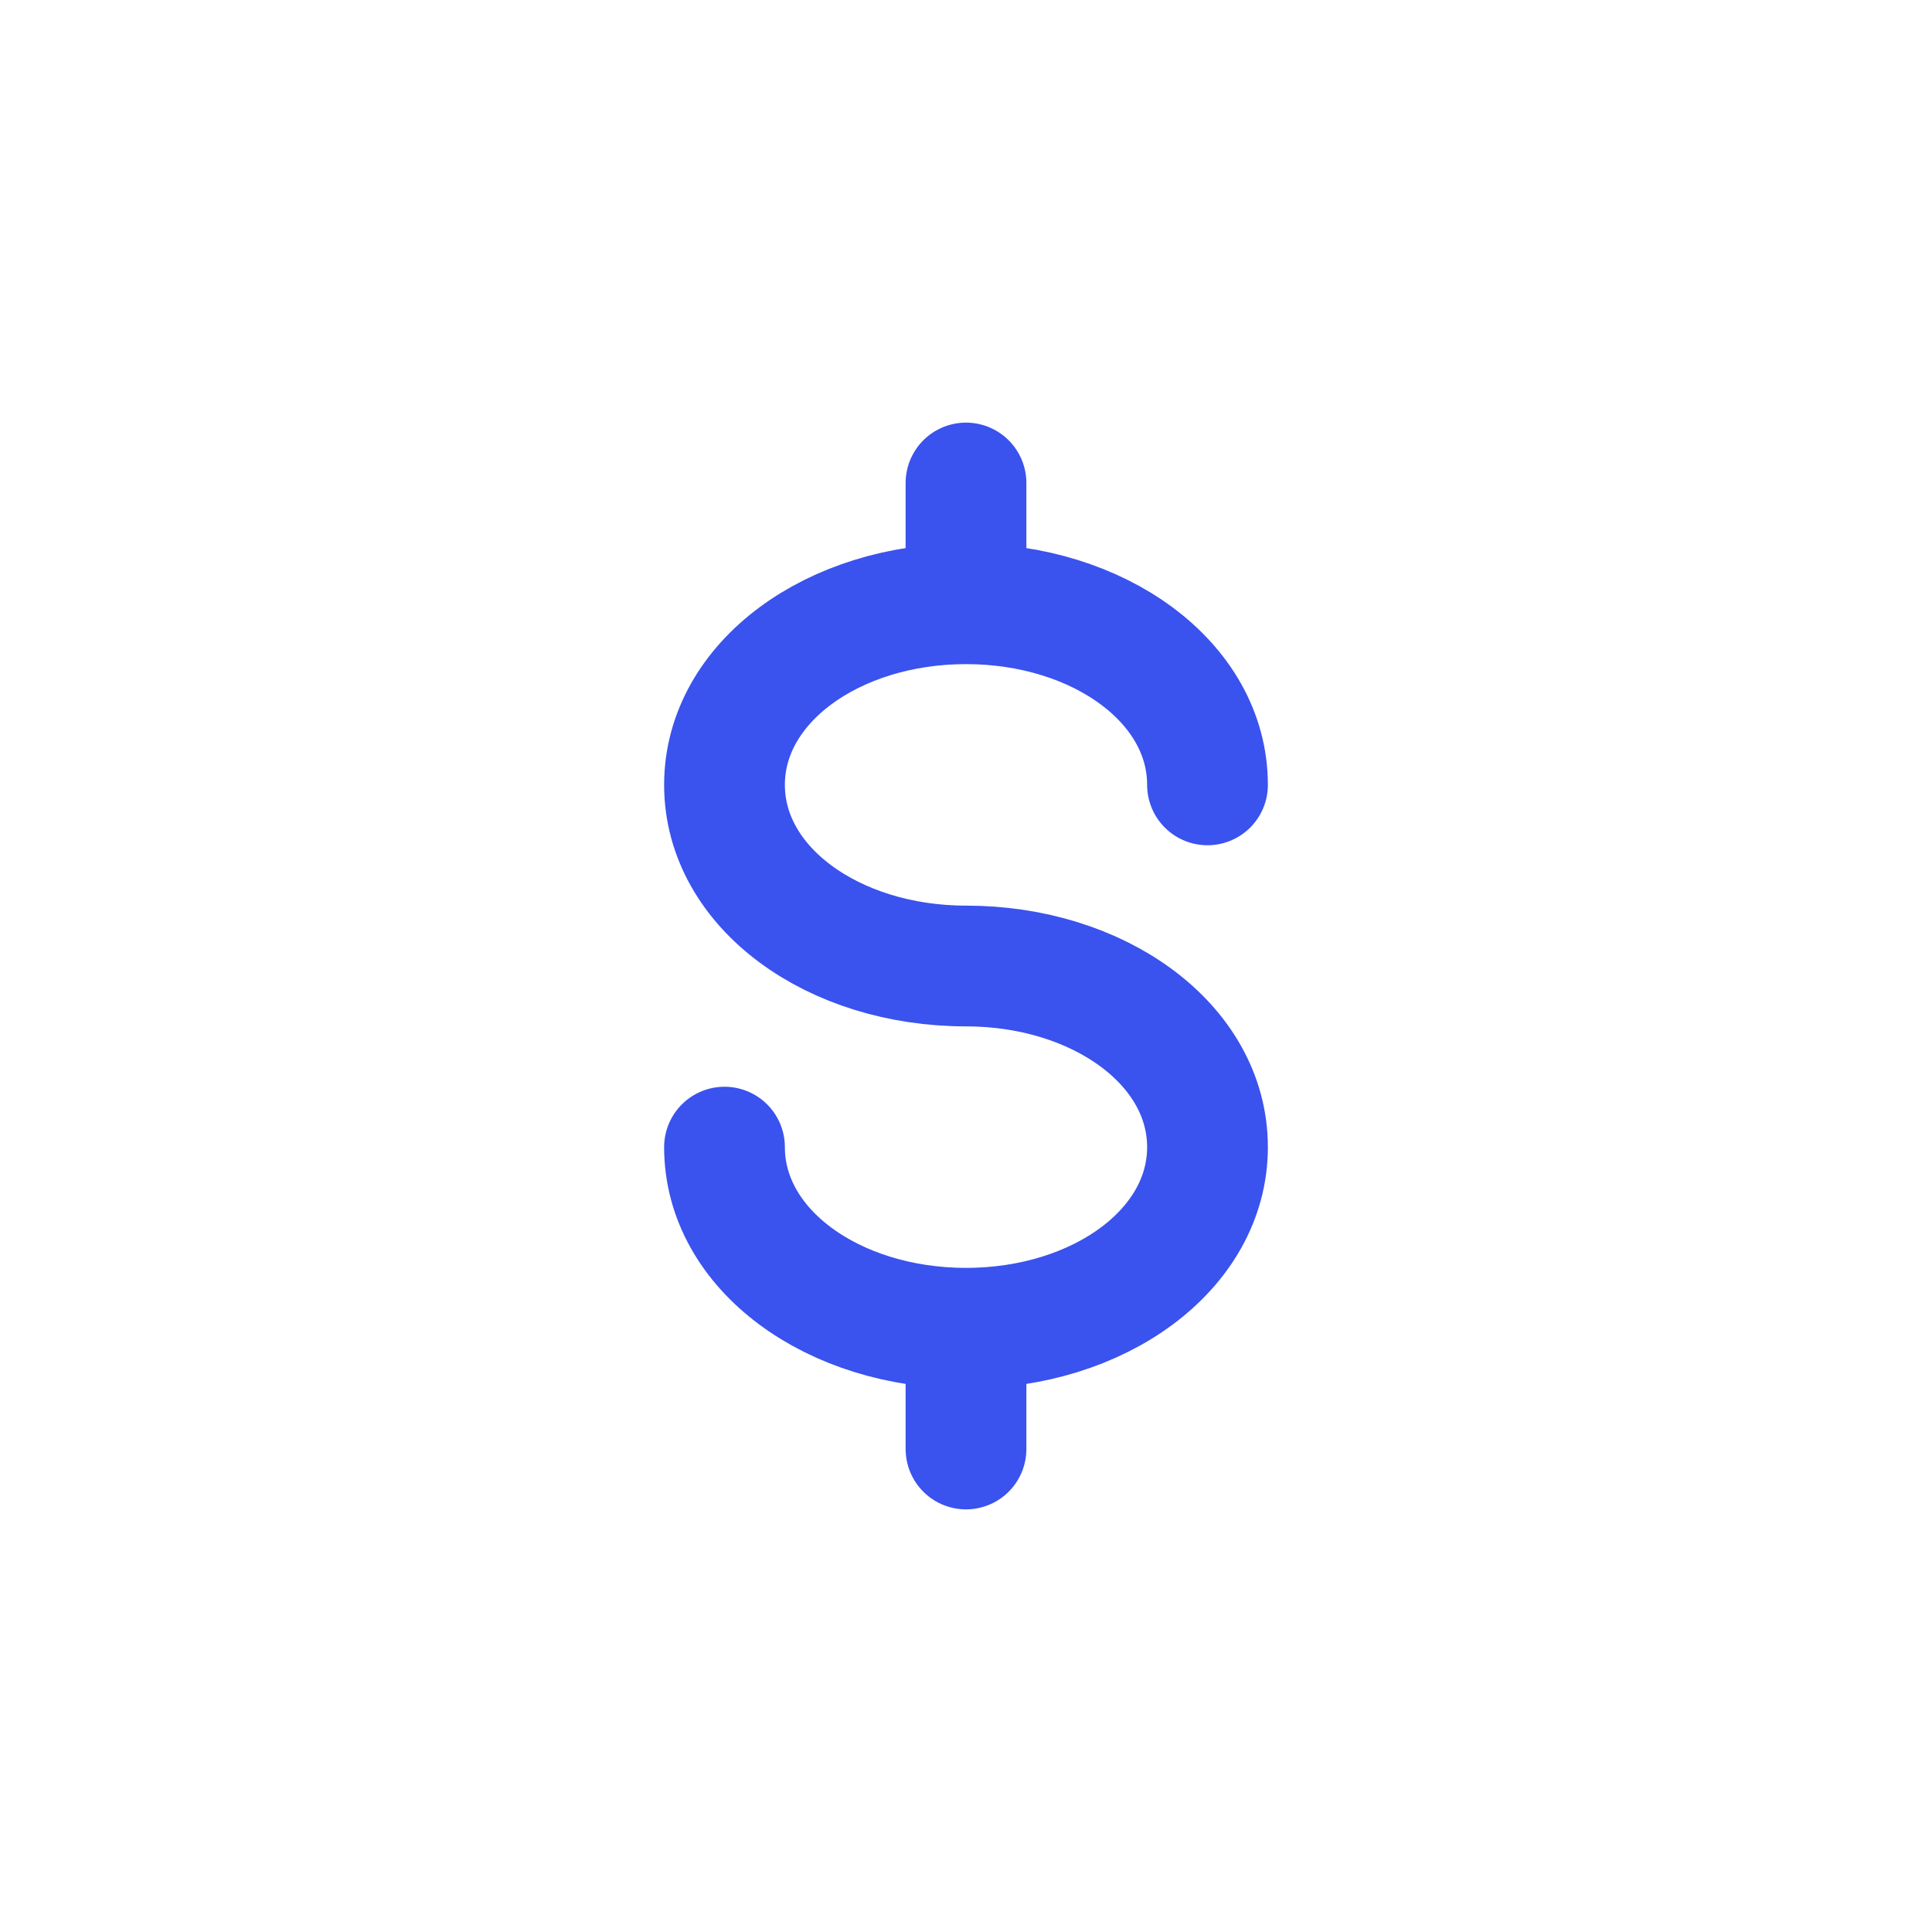 <?xml version="1.0" encoding="utf-8"?>
<svg width="800px" height="800px" viewBox="0 0 24 24" fill="none" xmlns="http://www.w3.org/2000/svg">
<path d="M9 14.25C9 15.525 10.35 16.5 12 16.5M12 16.5C13.65 16.5 15 15.525 15 14.25C15 12.975 13.65 12 12 12C10.35 12 9 11.025 9 9.75C9 8.475 10.35 7.5 12 7.5M12 16.5V18M12 7.5C13.65 7.5 15 8.475 15 9.75M12 7.5V6" stroke="#3A52EE" stroke-width="1.5" stroke-linecap="round" stroke-linejoin="round"/>
</svg>